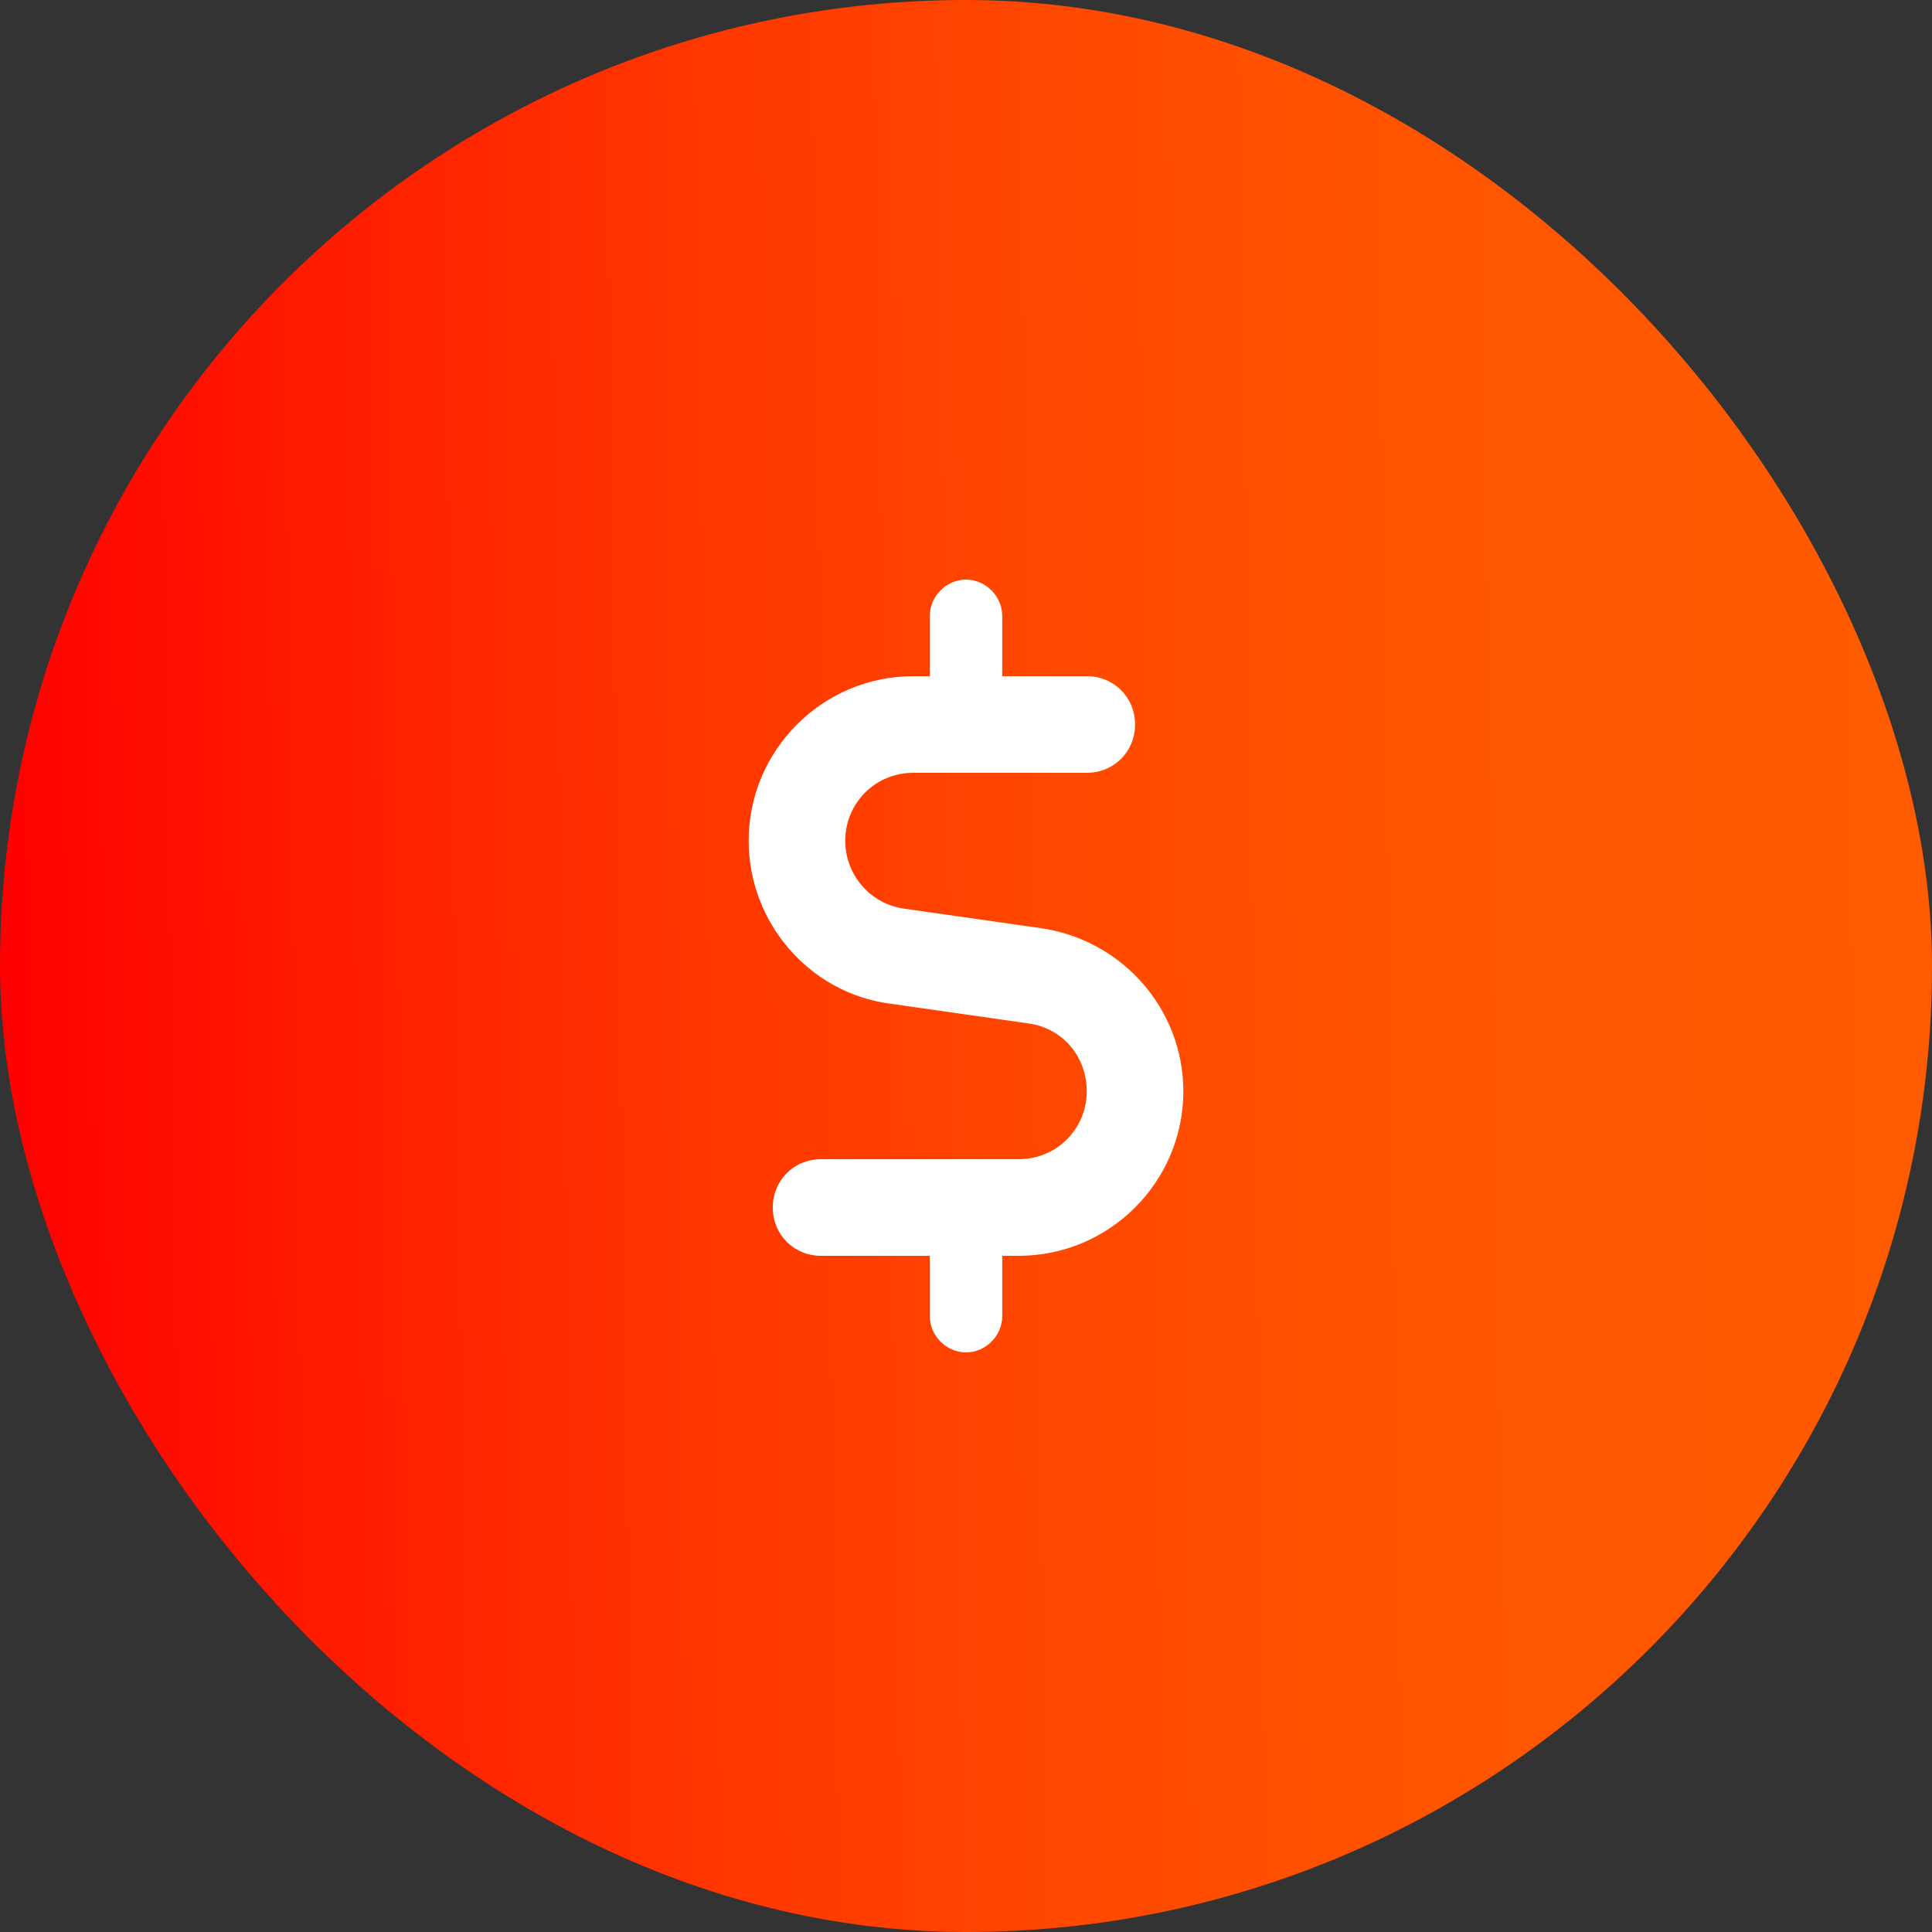 <?xml version="1.0" encoding="utf-8"?>
<svg xmlns="http://www.w3.org/2000/svg" fill="none" height="100%" overflow="visible" preserveAspectRatio="none" style="display: block;" viewBox="0 0 60 60" width="100%">
<rect x="0" y="0" width="60" height="60" fill="#333333" stroke="none"/>
<g id="Background">
<rect fill="url(#paint0_linear_0_1009)" height="60" rx="30" width="60"/>
<g id="Component 1">
<path d="M28.875 19.125C28.875 18.516 29.391 18 30 18C30.609 18 31.125 18.516 31.125 19.125V21H33.75C34.594 21 35.25 21.656 35.25 22.5C35.25 23.344 34.594 24 33.75 24H28.359C27.188 24 26.25 24.938 26.25 26.109C26.25 27.188 27.047 28.078 28.078 28.219L32.344 28.828C34.875 29.203 36.75 31.359 36.75 33.891C36.75 36.703 34.453 39 31.641 39H31.125V40.875C31.125 41.484 30.609 42 30 42C29.391 42 28.875 41.484 28.875 40.875V39H25.5C24.656 39 24 38.344 24 37.5C24 36.656 24.656 36 25.5 36H31.641C32.812 36 33.75 35.062 33.75 33.891C33.75 32.812 33 31.922 31.922 31.781L27.656 31.172C25.125 30.844 23.25 28.641 23.25 26.109C23.25 23.297 25.547 21 28.359 21H28.875V19.125Z" fill="white" id="check"/>
</g>
</g>
<defs>
<linearGradient gradientUnits="userSpaceOnUse" id="paint0_linear_0_1009" x1="-6.53528e-09" x2="59.987" y1="30.216" y2="29.321">
<stop stop-color="#FF0000"/>
<stop offset="0.16" stop-color="#FF1A00"/>
<stop offset="0.36" stop-color="#FF3600"/>
<stop offset="0.57" stop-color="#FF4A00"/>
<stop offset="0.78" stop-color="#FF5600"/>
<stop offset="0.98" stop-color="#FF5B00"/>
</linearGradient>
</defs>
</svg>